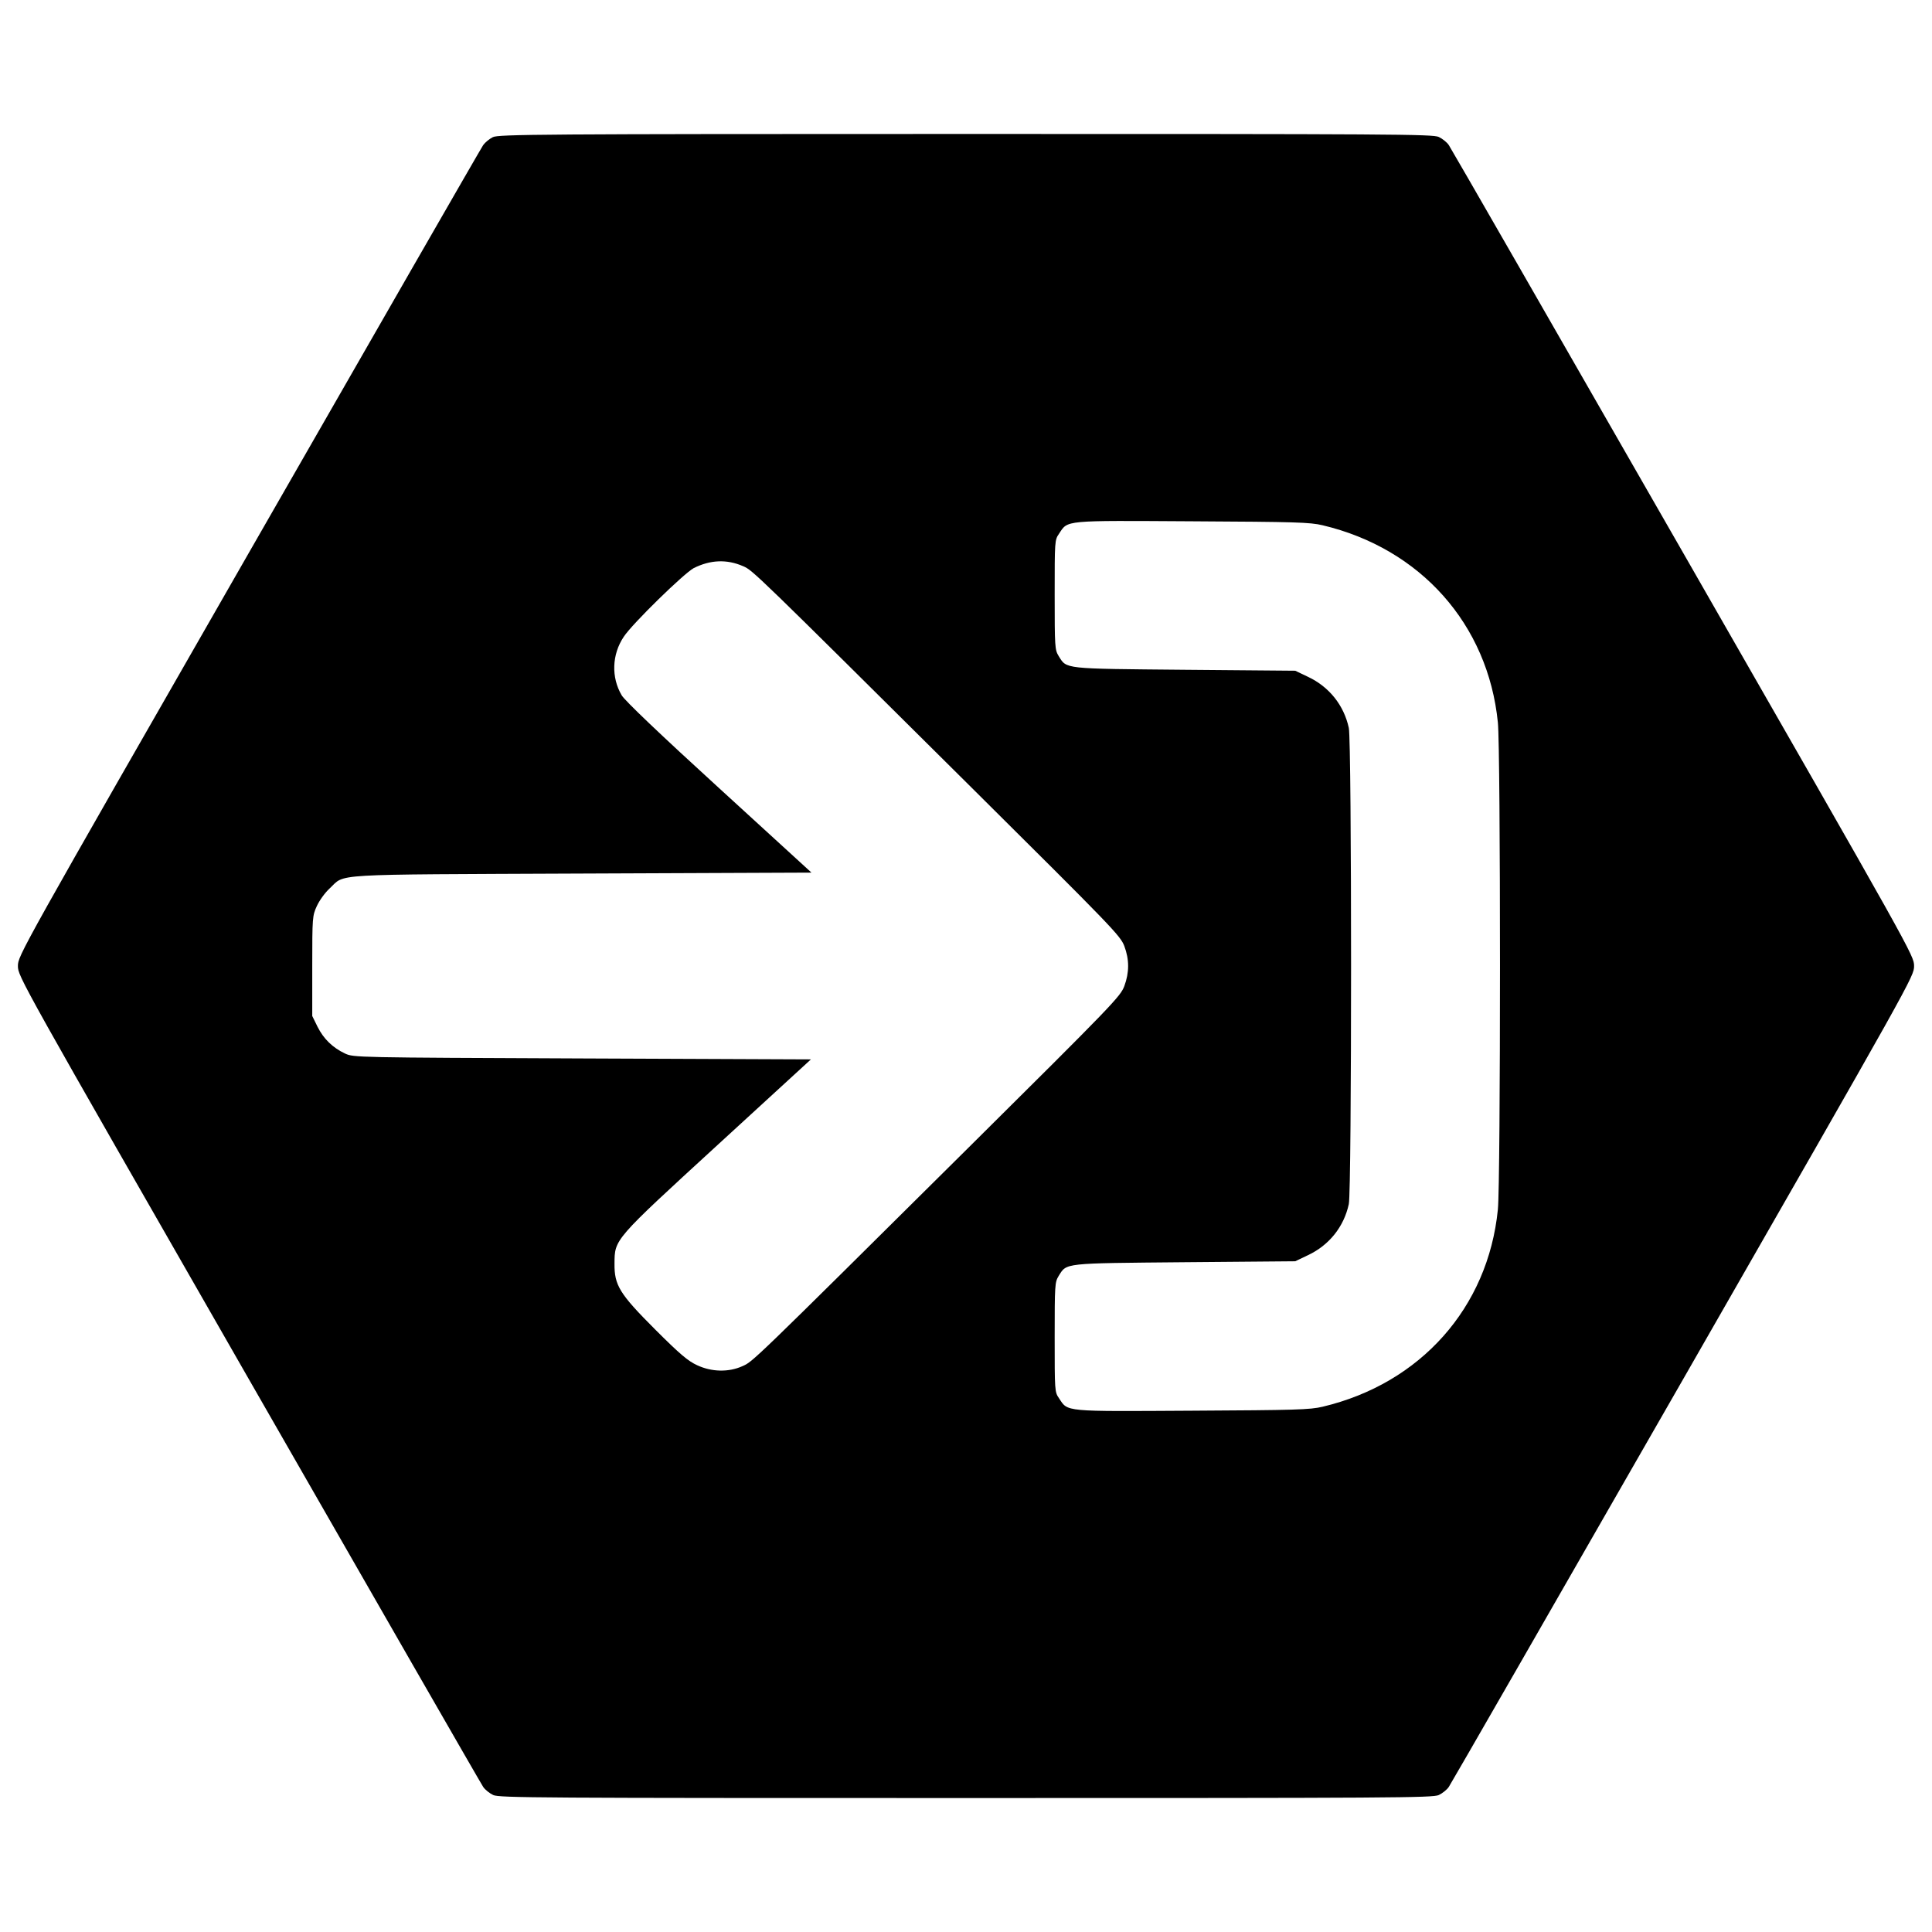 <?xml version="1.0" standalone="no"?>
<!DOCTYPE svg PUBLIC "-//W3C//DTD SVG 20010904//EN"
 "http://www.w3.org/TR/2001/REC-SVG-20010904/DTD/svg10.dtd">
<svg version="1.0" xmlns="http://www.w3.org/2000/svg"
 width="1024pt" height="1024pt" viewBox="0 0 1024 1024"
 preserveAspectRatio="xMidYMid meet">
<g transform="translate(0,1024) scale(0.1,-0.1)"
fill="#000000" stroke="none">
<path d="M2612 9513 c-18 -9 -41 -28 -51 -42 -10 -14 -569 -987 -1242 -2161
-1218 -2125 -1224 -2135 -1224 -2190 0 -55 6 -65 1224 -2190 673 -1174 1232
-2147 1242 -2161 10 -15 34 -34 53 -43 31 -15 246 -16 2506 -16 2260 0 2475 1
2506 16 19 9 43 28 53 43 10 14 569 987 1242 2161 1218 2125 1224 2135 1224
2190 0 55 -6 65 -1224 2190 -673 1174 -1232 2147 -1242 2161 -10 15 -34 34
-53 43 -31 15 -246 16 -2508 16 -2258 0 -2476 -2 -2506 -17z m4398 -2057 c519
-123 877 -525 929 -1045 15 -141 15 -2441 0 -2582 -52 -520 -410 -922 -929
-1045 -67 -16 -144 -18 -690 -21 -687 -4 -659 -7 -707 66 -23 33 -23 39 -23
324 0 277 1 291 21 324 44 70 19 67 669 73 l585 5 67 32 c113 53 191 151 217
271 16 75 16 2449 0 2524 -26 120 -104 218 -217 271 l-67 32 -585 5 c-650 6
-625 3 -669 73 -20 33 -21 47 -21 324 0 285 0 291 23 324 48 73 20 70 707 66
546 -3 623 -5 690 -21z m-3071 -217 c51 -22 58 -29 1212 -1175 743 -738 787
-783 808 -838 27 -72 27 -140 0 -213 -21 -55 -60 -96 -823 -853 -1165 -1156
-1145 -1136 -1201 -1161 -73 -33 -163 -31 -240 5 -48 22 -91 58 -222 189 -190
190 -217 235 -216 349 1 131 -7 122 548 631 l493 452 -1211 5 c-1206 5 -1212
5 -1258 26 -66 31 -114 78 -146 142 l-28 57 0 265 c0 257 1 267 24 317 13 29
43 71 68 94 87 80 -27 73 1336 79 l1218 5 -491 449 c-309 282 -500 464 -515
491 -56 95 -52 216 11 310 45 69 320 337 371 364 88 44 175 48 262 10z"/>
</g>
</svg>
